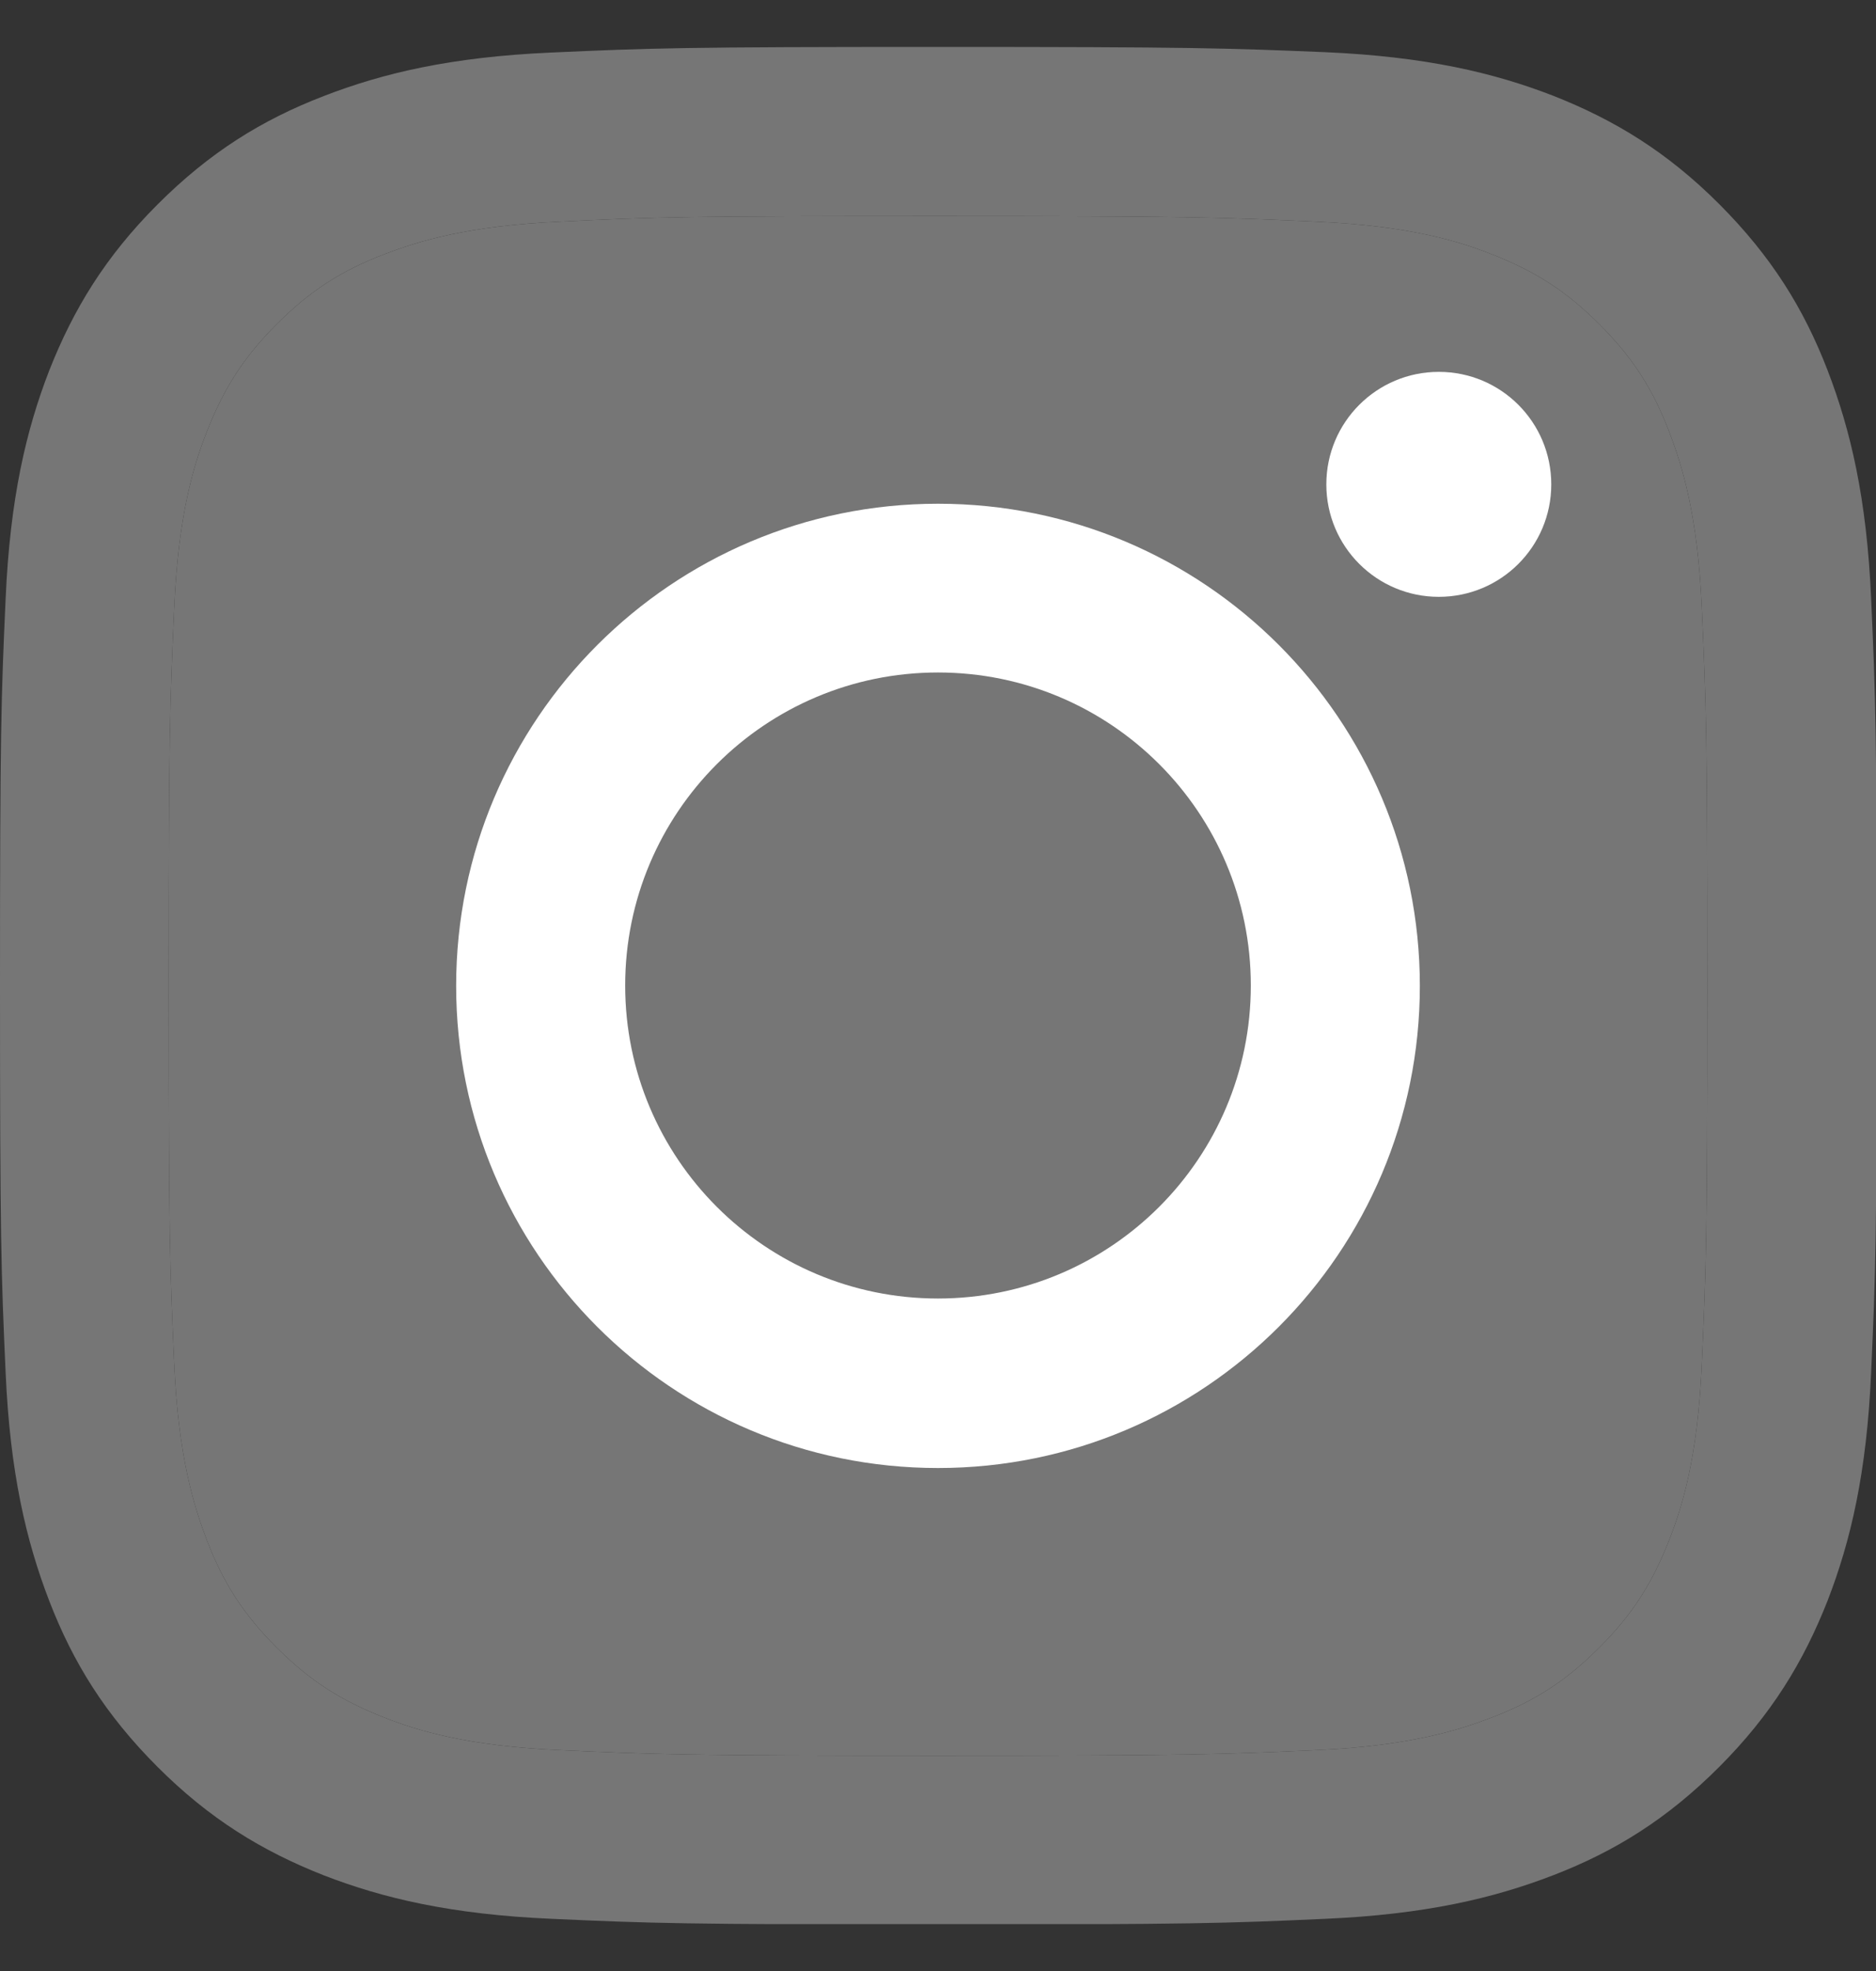 <svg xmlns="http://www.w3.org/2000/svg" width="20" height="21" viewBox="0 0 20 21" fill="none">
<rect x="0" y="0" width="20" height="21" fill="#333333" stroke="none"/>
<g clip-path="url(#clip0_1_111)">
<path d="M10 2.302C12.672 2.302 12.985 2.314 14.041 2.362C15.018 2.406 15.546 2.568 15.899 2.707C16.368 2.89 16.701 3.104 17.05 3.454C17.4 3.803 17.618 4.136 17.797 4.605C17.932 4.958 18.099 5.486 18.142 6.463C18.19 7.519 18.202 7.832 18.202 10.504C18.202 13.176 18.19 13.489 18.142 14.545C18.099 15.522 17.936 16.05 17.797 16.403C17.614 16.872 17.4 17.205 17.05 17.554C16.701 17.904 16.368 18.122 15.899 18.301C15.546 18.436 15.018 18.602 14.041 18.646C12.985 18.694 12.672 18.706 10 18.706C7.328 18.706 7.015 18.694 5.959 18.646C4.982 18.602 4.454 18.44 4.101 18.301C3.632 18.118 3.299 17.904 2.95 17.554C2.6 17.205 2.382 16.872 2.203 16.403C2.068 16.05 1.902 15.522 1.858 14.545C1.81 13.489 1.798 13.176 1.798 10.504C1.798 7.832 1.81 7.519 1.858 6.463C1.902 5.486 2.064 4.958 2.203 4.605C2.386 4.136 2.6 3.803 2.95 3.454C3.299 3.104 3.632 2.886 4.101 2.707C4.454 2.572 4.982 2.406 5.959 2.362C7.015 2.31 7.332 2.302 10 2.302ZM10 0.5C7.285 0.5 6.943 0.512 5.875 0.56C4.811 0.607 4.085 0.778 3.45 1.024C2.791 1.278 2.235 1.623 1.679 2.179C1.123 2.735 0.782 3.295 0.524 3.95C0.278 4.585 0.107 5.311 0.06 6.379C0.012 7.443 0 7.785 0 10.5C0 13.215 0.012 13.557 0.06 14.625C0.107 15.689 0.278 16.415 0.524 17.054C0.778 17.713 1.123 18.269 1.679 18.825C2.235 19.381 2.795 19.722 3.45 19.98C4.085 20.226 4.811 20.397 5.879 20.444C6.947 20.492 7.285 20.504 10.004 20.504C12.723 20.504 13.061 20.492 14.129 20.444C15.193 20.397 15.919 20.226 16.558 19.98C17.217 19.726 17.773 19.381 18.329 18.825C18.884 18.269 19.226 17.709 19.484 17.054C19.73 16.419 19.901 15.693 19.948 14.625C19.996 13.557 20.008 13.219 20.008 10.5C20.008 7.781 19.996 7.443 19.948 6.375C19.901 5.311 19.73 4.585 19.484 3.946C19.23 3.287 18.884 2.731 18.329 2.175C17.773 1.619 17.213 1.278 16.558 1.02C15.923 0.774 15.197 0.603 14.129 0.556C13.057 0.512 12.715 0.5 10 0.5Z" fill="#767676"/>
<path d="M10 2.302C12.672 2.302 12.985 2.314 14.041 2.362C15.018 2.406 15.546 2.568 15.899 2.707C16.368 2.89 16.701 3.104 17.05 3.454C17.4 3.803 17.618 4.136 17.797 4.605C17.932 4.958 18.099 5.486 18.142 6.463C18.19 7.519 18.202 7.832 18.202 10.504C18.202 13.176 18.19 13.489 18.142 14.545C18.099 15.522 17.936 16.05 17.797 16.403C17.614 16.872 17.4 17.205 17.05 17.554C16.701 17.904 16.368 18.122 15.899 18.301C15.546 18.436 15.018 18.602 14.041 18.646C12.985 18.694 12.672 18.706 10 18.706C7.328 18.706 7.015 18.694 5.959 18.646C4.982 18.602 4.454 18.44 4.101 18.301C3.632 18.118 3.299 17.904 2.95 17.554C2.6 17.205 2.382 16.872 2.203 16.403C2.068 16.05 1.902 15.522 1.858 14.545C1.81 13.489 1.798 13.176 1.798 10.504C1.798 7.832 1.81 7.519 1.858 6.463C1.902 5.486 2.064 4.958 2.203 4.605C2.386 4.136 2.6 3.803 2.95 3.454C3.299 3.104 3.632 2.886 4.101 2.707C4.454 2.572 4.982 2.406 5.959 2.362C7.015 2.31 7.332 2.302 10 2.302Z" fill="#767676"/>
<path d="M10 5.367C7.166 5.367 4.863 7.666 4.863 10.504C4.863 13.342 7.162 15.641 10 15.641C12.838 15.641 15.137 13.342 15.137 10.504C15.137 7.666 12.838 5.367 10 5.367ZM10 13.835C8.158 13.835 6.665 12.342 6.665 10.5C6.665 8.658 8.158 7.165 10 7.165C11.842 7.165 13.335 8.658 13.335 10.5C13.335 12.342 11.842 13.835 10 13.835Z" fill="white"/>
<path d="M15.339 6.359C16.002 6.359 16.538 5.823 16.538 5.161C16.538 4.498 16.002 3.962 15.339 3.962C14.677 3.962 14.14 4.498 14.14 5.161C14.14 5.823 14.677 6.359 15.339 6.359Z" fill="white"/>
</g>
<defs>
<clipPath id="clip0_1_111">
<rect width="20" height="20" fill="white" transform="translate(0 0.5)"/>
</clipPath>
</defs>
</svg>